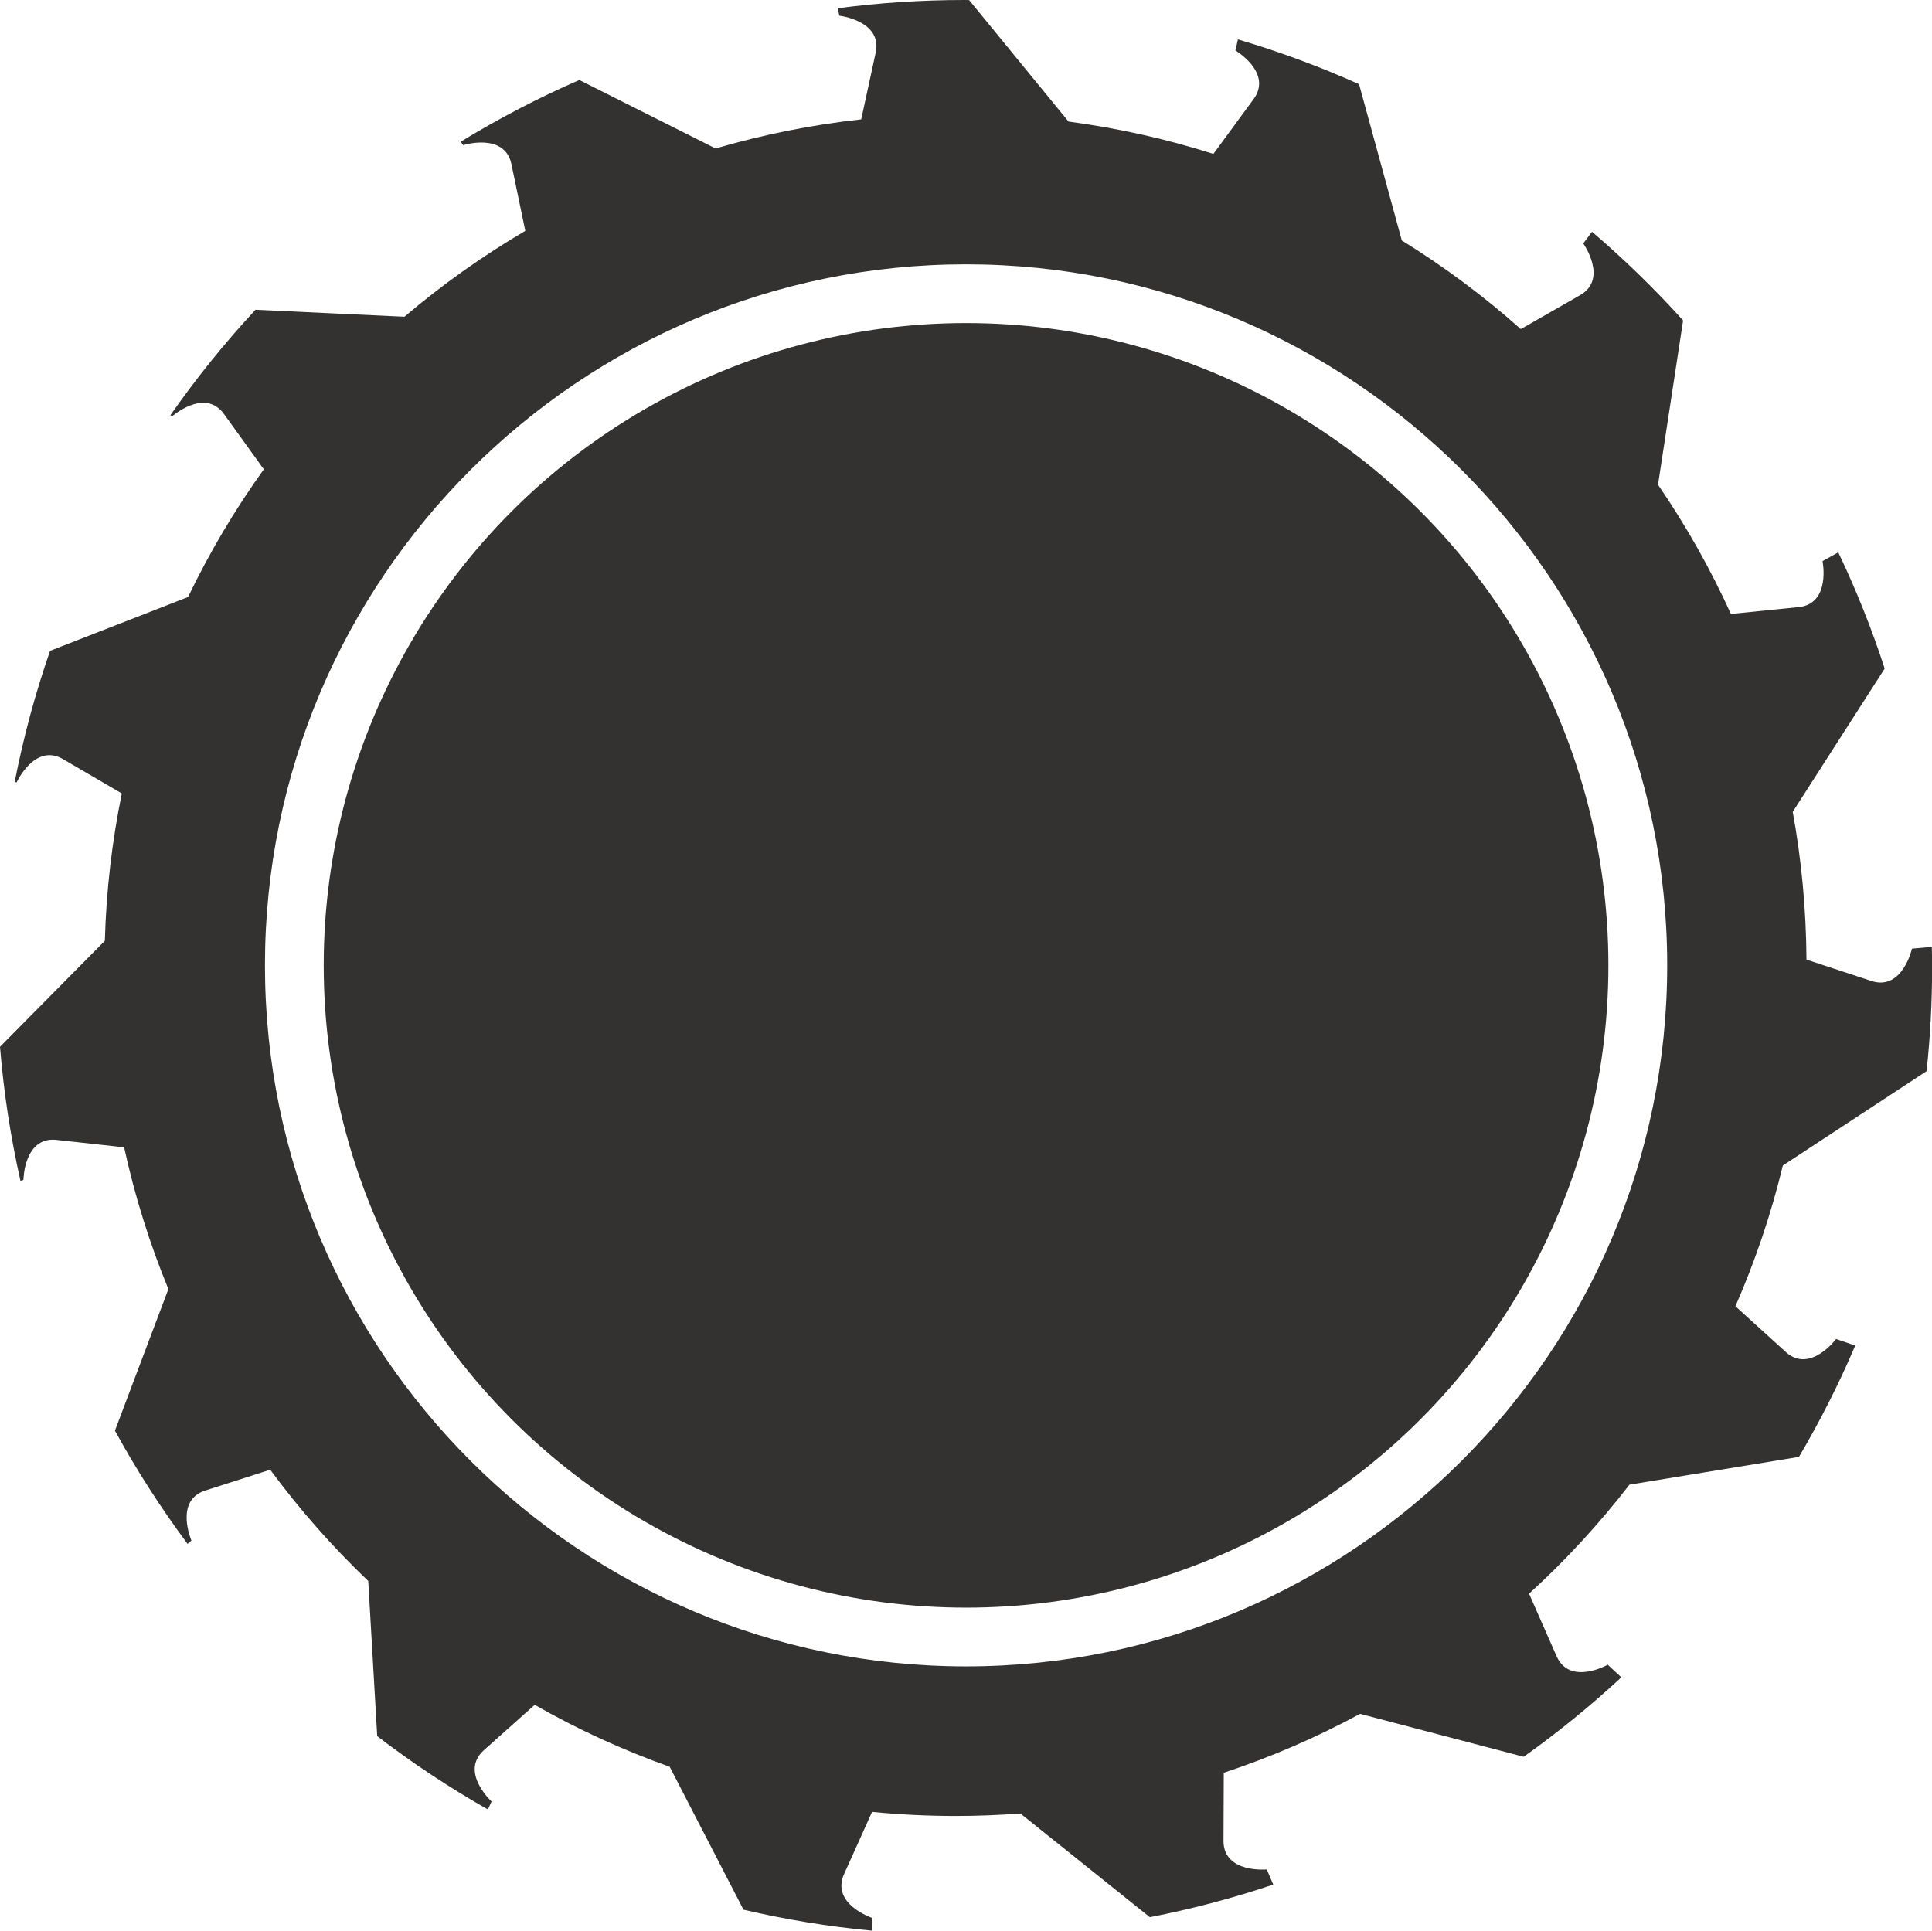 <?xml version="1.0" encoding="UTF-8" standalone="no"?><svg xmlns="http://www.w3.org/2000/svg" xmlns:xlink="http://www.w3.org/1999/xlink" fill="#333230" height="359.5" preserveAspectRatio="xMidYMid meet" version="1" viewBox="0.0 0.0 359.7 359.5" width="359.7" zoomAndPan="magnify"><g id="change1_1"><circle cx="179.86" cy="179.75" r="119.59"/><path d="M358.69,199.45c0.68-6.34,1.03-12.77,1.03-19.29c0-1.29-0.02-2.57-0.05-3.85l-3.7,0.33c0,0-1.74,7.76-7.4,6.07l-12.24-4.03 c-0.06-9.39-0.93-18.58-2.56-27.51l17.12-26.68c-2.42-7.44-5.31-14.66-8.64-21.64l-2.93,1.63c0,0,1.58,7.79-4.29,8.55l-12.77,1.29 c-3.83-8.44-8.39-16.49-13.57-24.06l4.67-30.59c-5.29-5.87-10.95-11.38-16.96-16.51l-1.63,2.17c0,0,4.6,6.48-0.44,9.55l-11.19,6.4 c-6.87-6.12-14.28-11.64-22.15-16.5l-7.96-29.1c-7.27-3.26-14.8-6.05-22.55-8.34l-0.47,2.06c0,0,6.84,4.04,3.49,8.91l-7.59,10.35 c-8.69-2.76-17.7-4.79-26.97-6.02L180.42,0.01c-0.29,0-0.57-0.01-0.86-0.01c-7.99,0-15.86,0.53-23.57,1.54l0.27,1.39 c0,0,7.9,0.91,6.81,6.72l-2.73,12.58c-9.3,1.02-18.36,2.86-27.11,5.42L107.86,14.9c-7.65,3.33-15.02,7.17-22.08,11.49l0.45,0.64 c0,0,7.58-2.38,8.95,3.37l2.62,12.59c-7.97,4.68-15.5,10.04-22.5,15.99l-27.73-1.3c-5.73,6.16-11.02,12.73-15.85,19.64l0.33,0.2 c0,0,5.96-5.26,9.55-0.57l7.52,10.44c-5.36,7.47-10.09,15.42-14.11,23.78L9.32,121.19c-2.75,7.91-4.96,16.07-6.59,24.44l0.37,0.04 c0,0,3.31-7.23,8.49-4.4l11.09,6.47c-1.82,8.89-2.9,18.06-3.16,27.44L0,194.91c0.69,8.5,1.98,16.84,3.81,24.97l0.55-0.17 c0,0,0.08-7.95,5.97-7.48l12.78,1.4c1.99,9.12,4.76,17.94,8.24,26.4l-9.95,26.36c4.02,7.35,8.55,14.39,13.52,21.08l0.72-0.63 c0,0-3.16-7.3,2.41-9.25l12.26-3.93c5.48,7.43,11.58,14.36,18.25,20.72l1.67,28.89c6.53,5,13.41,9.57,20.6,13.65l0.69-1.48 c0,0-5.86-5.38-1.56-9.44l9.59-8.56c7.97,4.55,16.37,8.41,25.13,11.53l13.74,26.61c7.78,1.82,15.75,3.14,23.88,3.91l0.04-2.39 c0,0-7.54-2.53-5.26-7.99l5.28-11.74c5.12,0.5,10.31,0.76,15.56,0.76c4.06,0,8.08-0.16,12.06-0.46l24.1,19.31 c7.85-1.53,15.52-3.56,22.97-6.07l-1.2-2.82c0,0-7.92,0.75-8.06-5.16l0.05-12.84c8.83-2.93,17.32-6.61,25.38-10.97l30.46,7.99 c6.38-4.54,12.45-9.48,18.18-14.79l-2.53-2.35c0,0-6.92,3.91-9.46-1.44l-5.19-11.79c6.81-6.21,13.06-13.01,18.7-20.3l31.55-5.17 c3.92-6.65,7.43-13.57,10.48-20.73l-3.57-1.22c0,0-4.74,6.38-9.23,2.54l-9.51-8.64c3.67-8.38,6.64-17.13,8.83-26.2L358.69,199.45z M179.86,310.28c-71.98,0-130.53-58.56-130.53-130.53S107.89,49.22,179.86,49.22S310.4,107.77,310.4,179.75 S251.84,310.28,179.86,310.28z"/></g></svg>